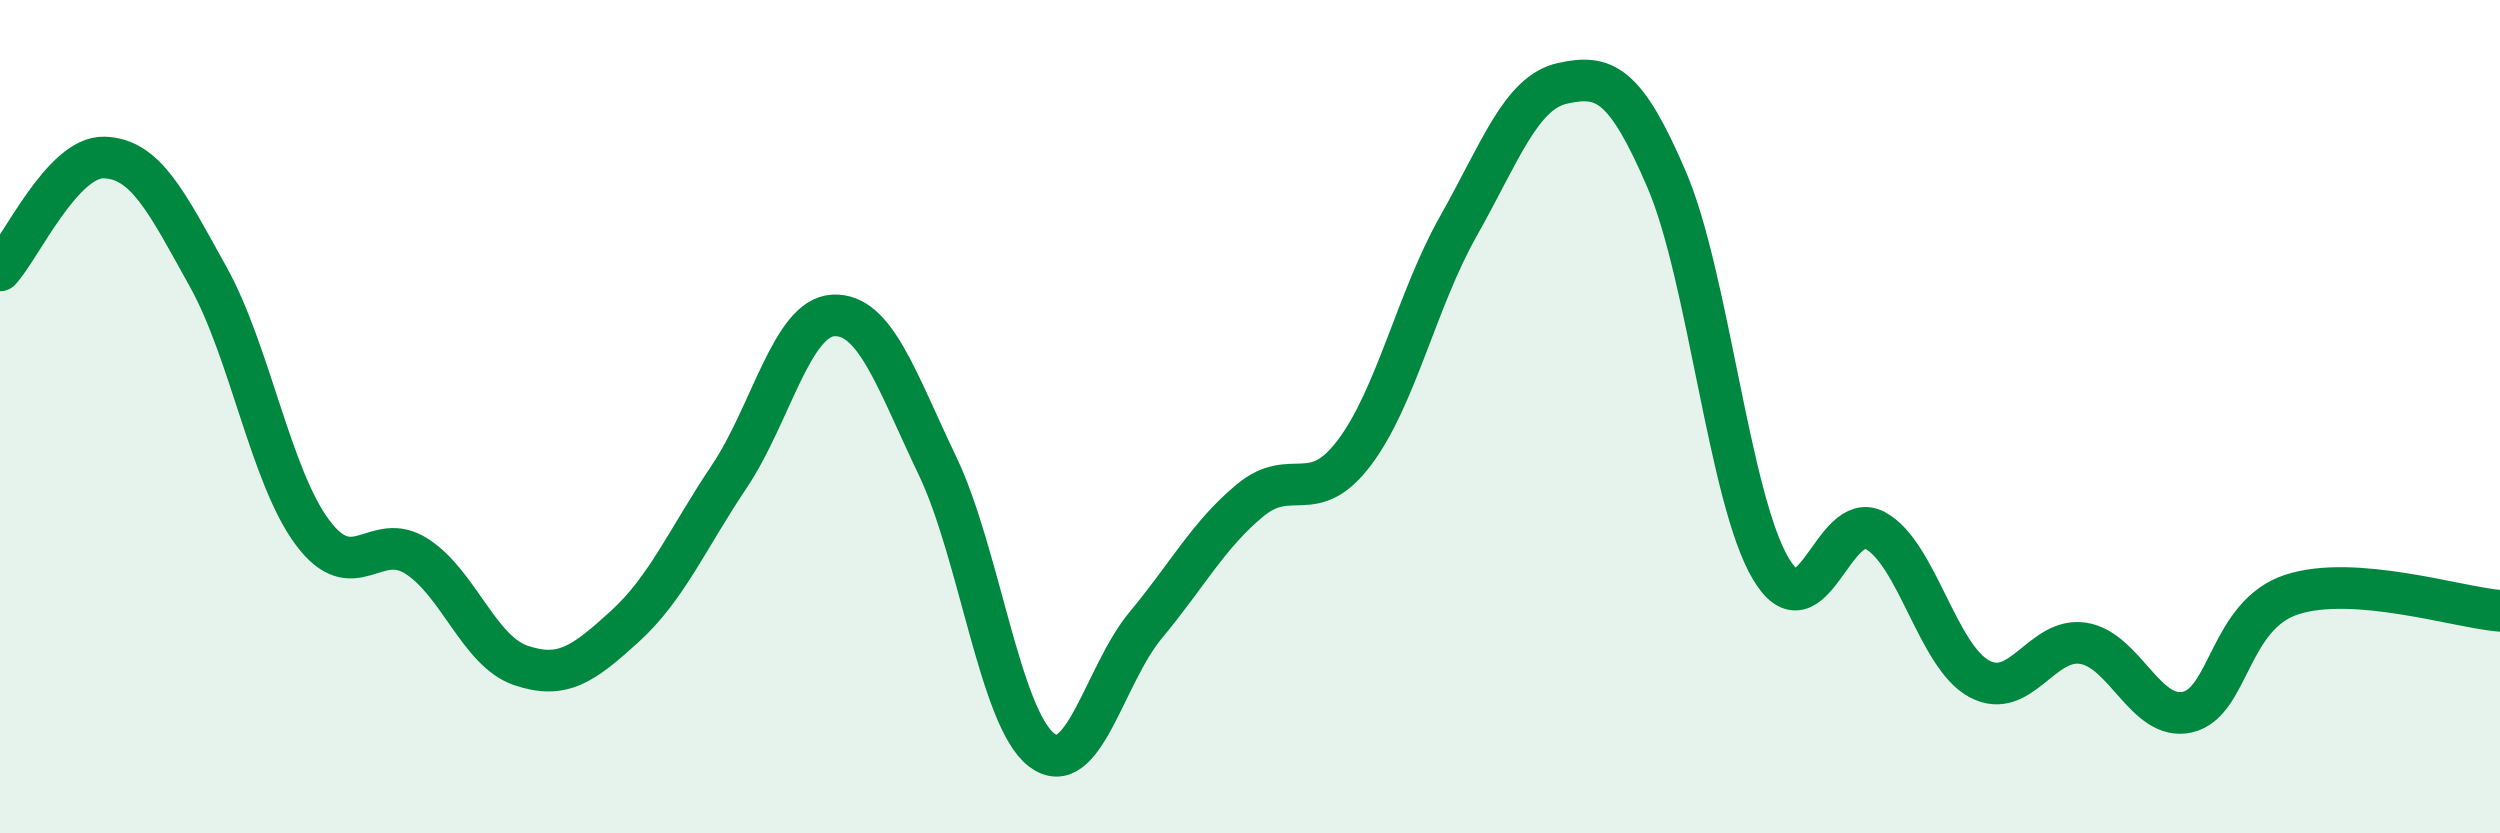 
    <svg width="60" height="20" viewBox="0 0 60 20" xmlns="http://www.w3.org/2000/svg">
      <path
        d="M 0,6.49 C 0.5,5.95 1.5,3.75 2.5,3.78 C 3.5,3.81 4,4.85 5,6.65 C 6,8.45 6.5,11.44 7.5,12.78 C 8.5,14.12 9,12.71 10,13.35 C 11,13.99 11.5,15.63 12.5,15.97 C 13.5,16.31 14,15.94 15,15.03 C 16,14.12 16.5,12.93 17.5,11.44 C 18.5,9.95 19,7.62 20,7.57 C 21,7.52 21.5,9.09 22.5,11.18 C 23.5,13.27 24,17.24 25,18 C 26,18.76 26.5,16.2 27.5,15 C 28.5,13.8 29,12.84 30,12.01 C 31,11.18 31.5,12.19 32.5,10.87 C 33.5,9.55 34,7.2 35,5.43 C 36,3.66 36.5,2.22 37.5,2 C 38.5,1.78 39,1.98 40,4.31 C 41,6.64 41.5,11.97 42.5,13.65 C 43.5,15.33 44,12.2 45,12.73 C 46,13.26 46.5,15.75 47.5,16.29 C 48.5,16.83 49,15.28 50,15.44 C 51,15.6 51.5,17.32 52.5,17.09 C 53.5,16.86 53.5,14.76 55,14.27 C 56.5,13.78 59,14.58 60,14.66L60 20L0 20Z"
        fill="#008740"
        opacity="0.1"
        stroke-linecap="round"
        stroke-linejoin="round"
      />
      <path
        d="M 0,6.49 C 0.5,5.95 1.5,3.75 2.5,3.78 C 3.5,3.81 4,4.85 5,6.65 C 6,8.45 6.5,11.44 7.5,12.78 C 8.5,14.12 9,12.71 10,13.35 C 11,13.99 11.5,15.63 12.5,15.97 C 13.5,16.31 14,15.94 15,15.03 C 16,14.12 16.5,12.93 17.5,11.44 C 18.5,9.95 19,7.62 20,7.57 C 21,7.52 21.5,9.09 22.5,11.18 C 23.5,13.27 24,17.24 25,18 C 26,18.76 26.5,16.2 27.5,15 C 28.5,13.8 29,12.84 30,12.01 C 31,11.18 31.5,12.19 32.5,10.87 C 33.5,9.55 34,7.2 35,5.43 C 36,3.66 36.5,2.22 37.5,2 C 38.5,1.78 39,1.98 40,4.31 C 41,6.64 41.5,11.97 42.5,13.65 C 43.5,15.33 44,12.2 45,12.73 C 46,13.26 46.5,15.75 47.5,16.29 C 48.5,16.83 49,15.28 50,15.44 C 51,15.6 51.5,17.32 52.5,17.09 C 53.5,16.86 53.5,14.76 55,14.27 C 56.5,13.78 59,14.58 60,14.66"
        stroke="#008740"
        stroke-width="1"
        fill="none"
        stroke-linecap="round"
        stroke-linejoin="round"
      />
    </svg>
  